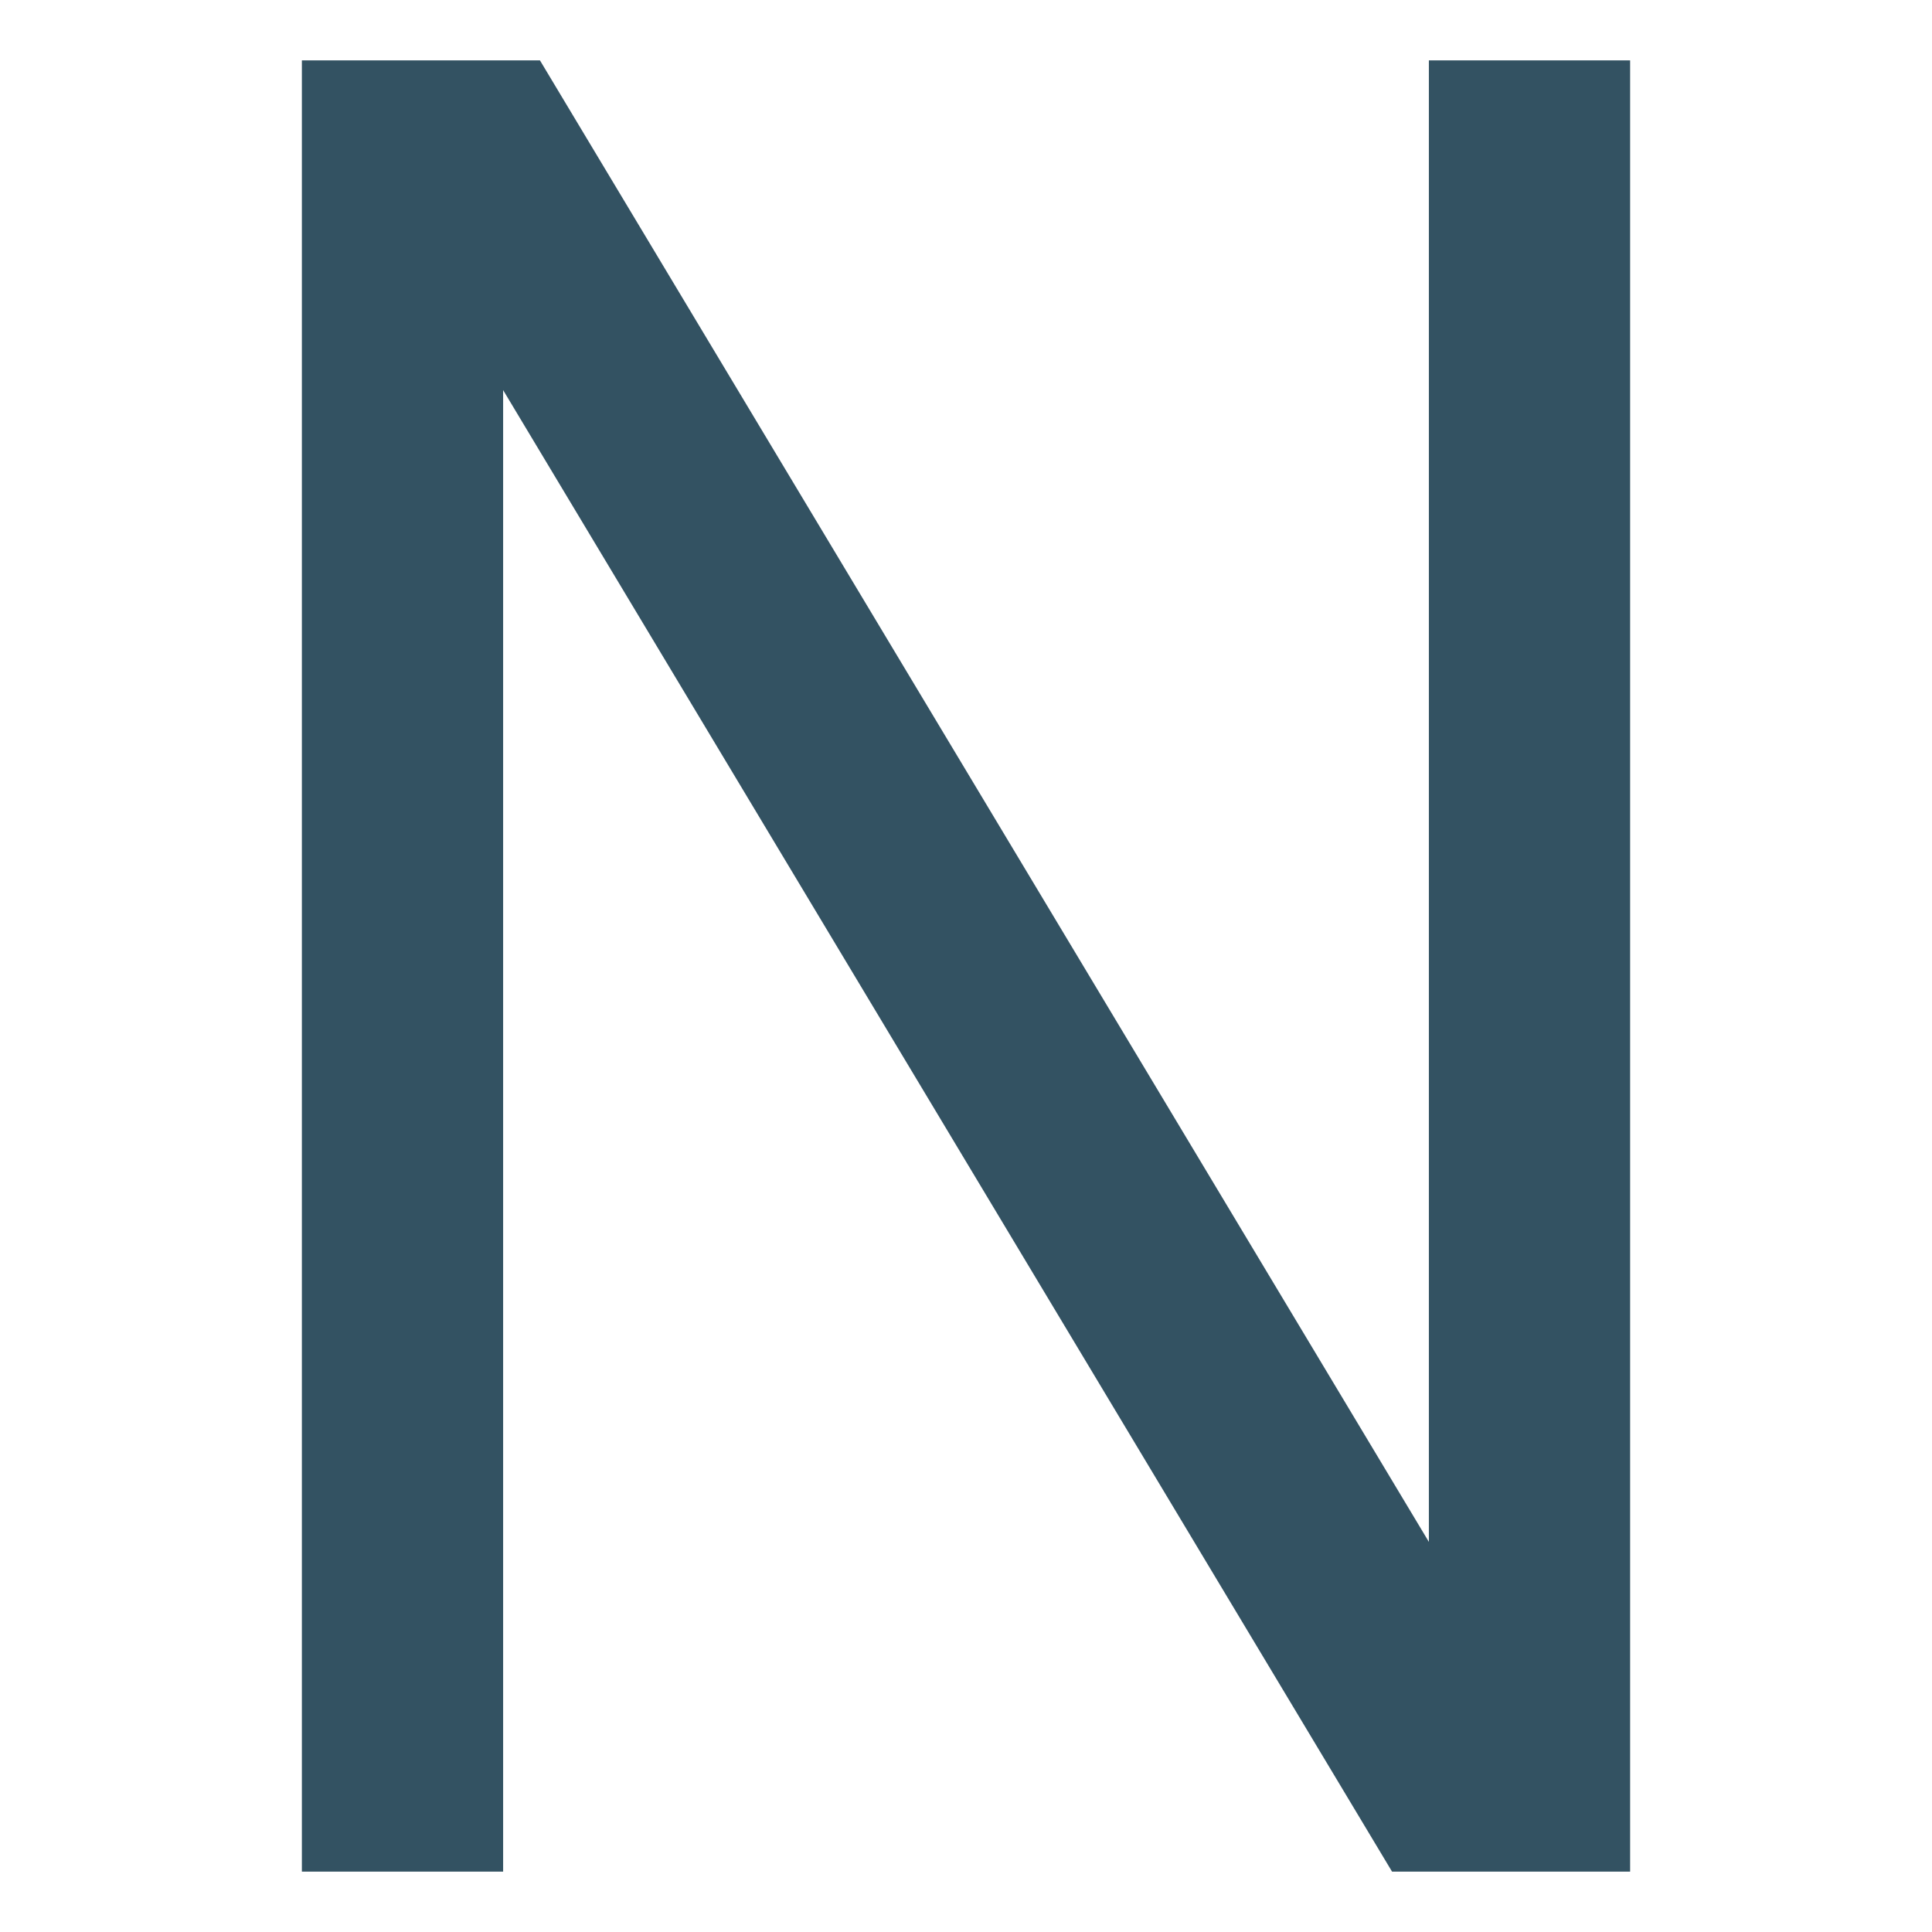 <svg xmlns="http://www.w3.org/2000/svg" viewBox="0 0 48 48" width="48" height="48"><g class="nc-icon-wrapper"><polygon points="40.5 46.5 34.585 46.5 12.5 9.692 12.5 46.5 7.5 46.5 7.5 1.5 13.415 1.5 35.5 38.308 35.5 1.5 40.5 1.5 40.5 46.5" fill="#335262"></polygon></g></svg>